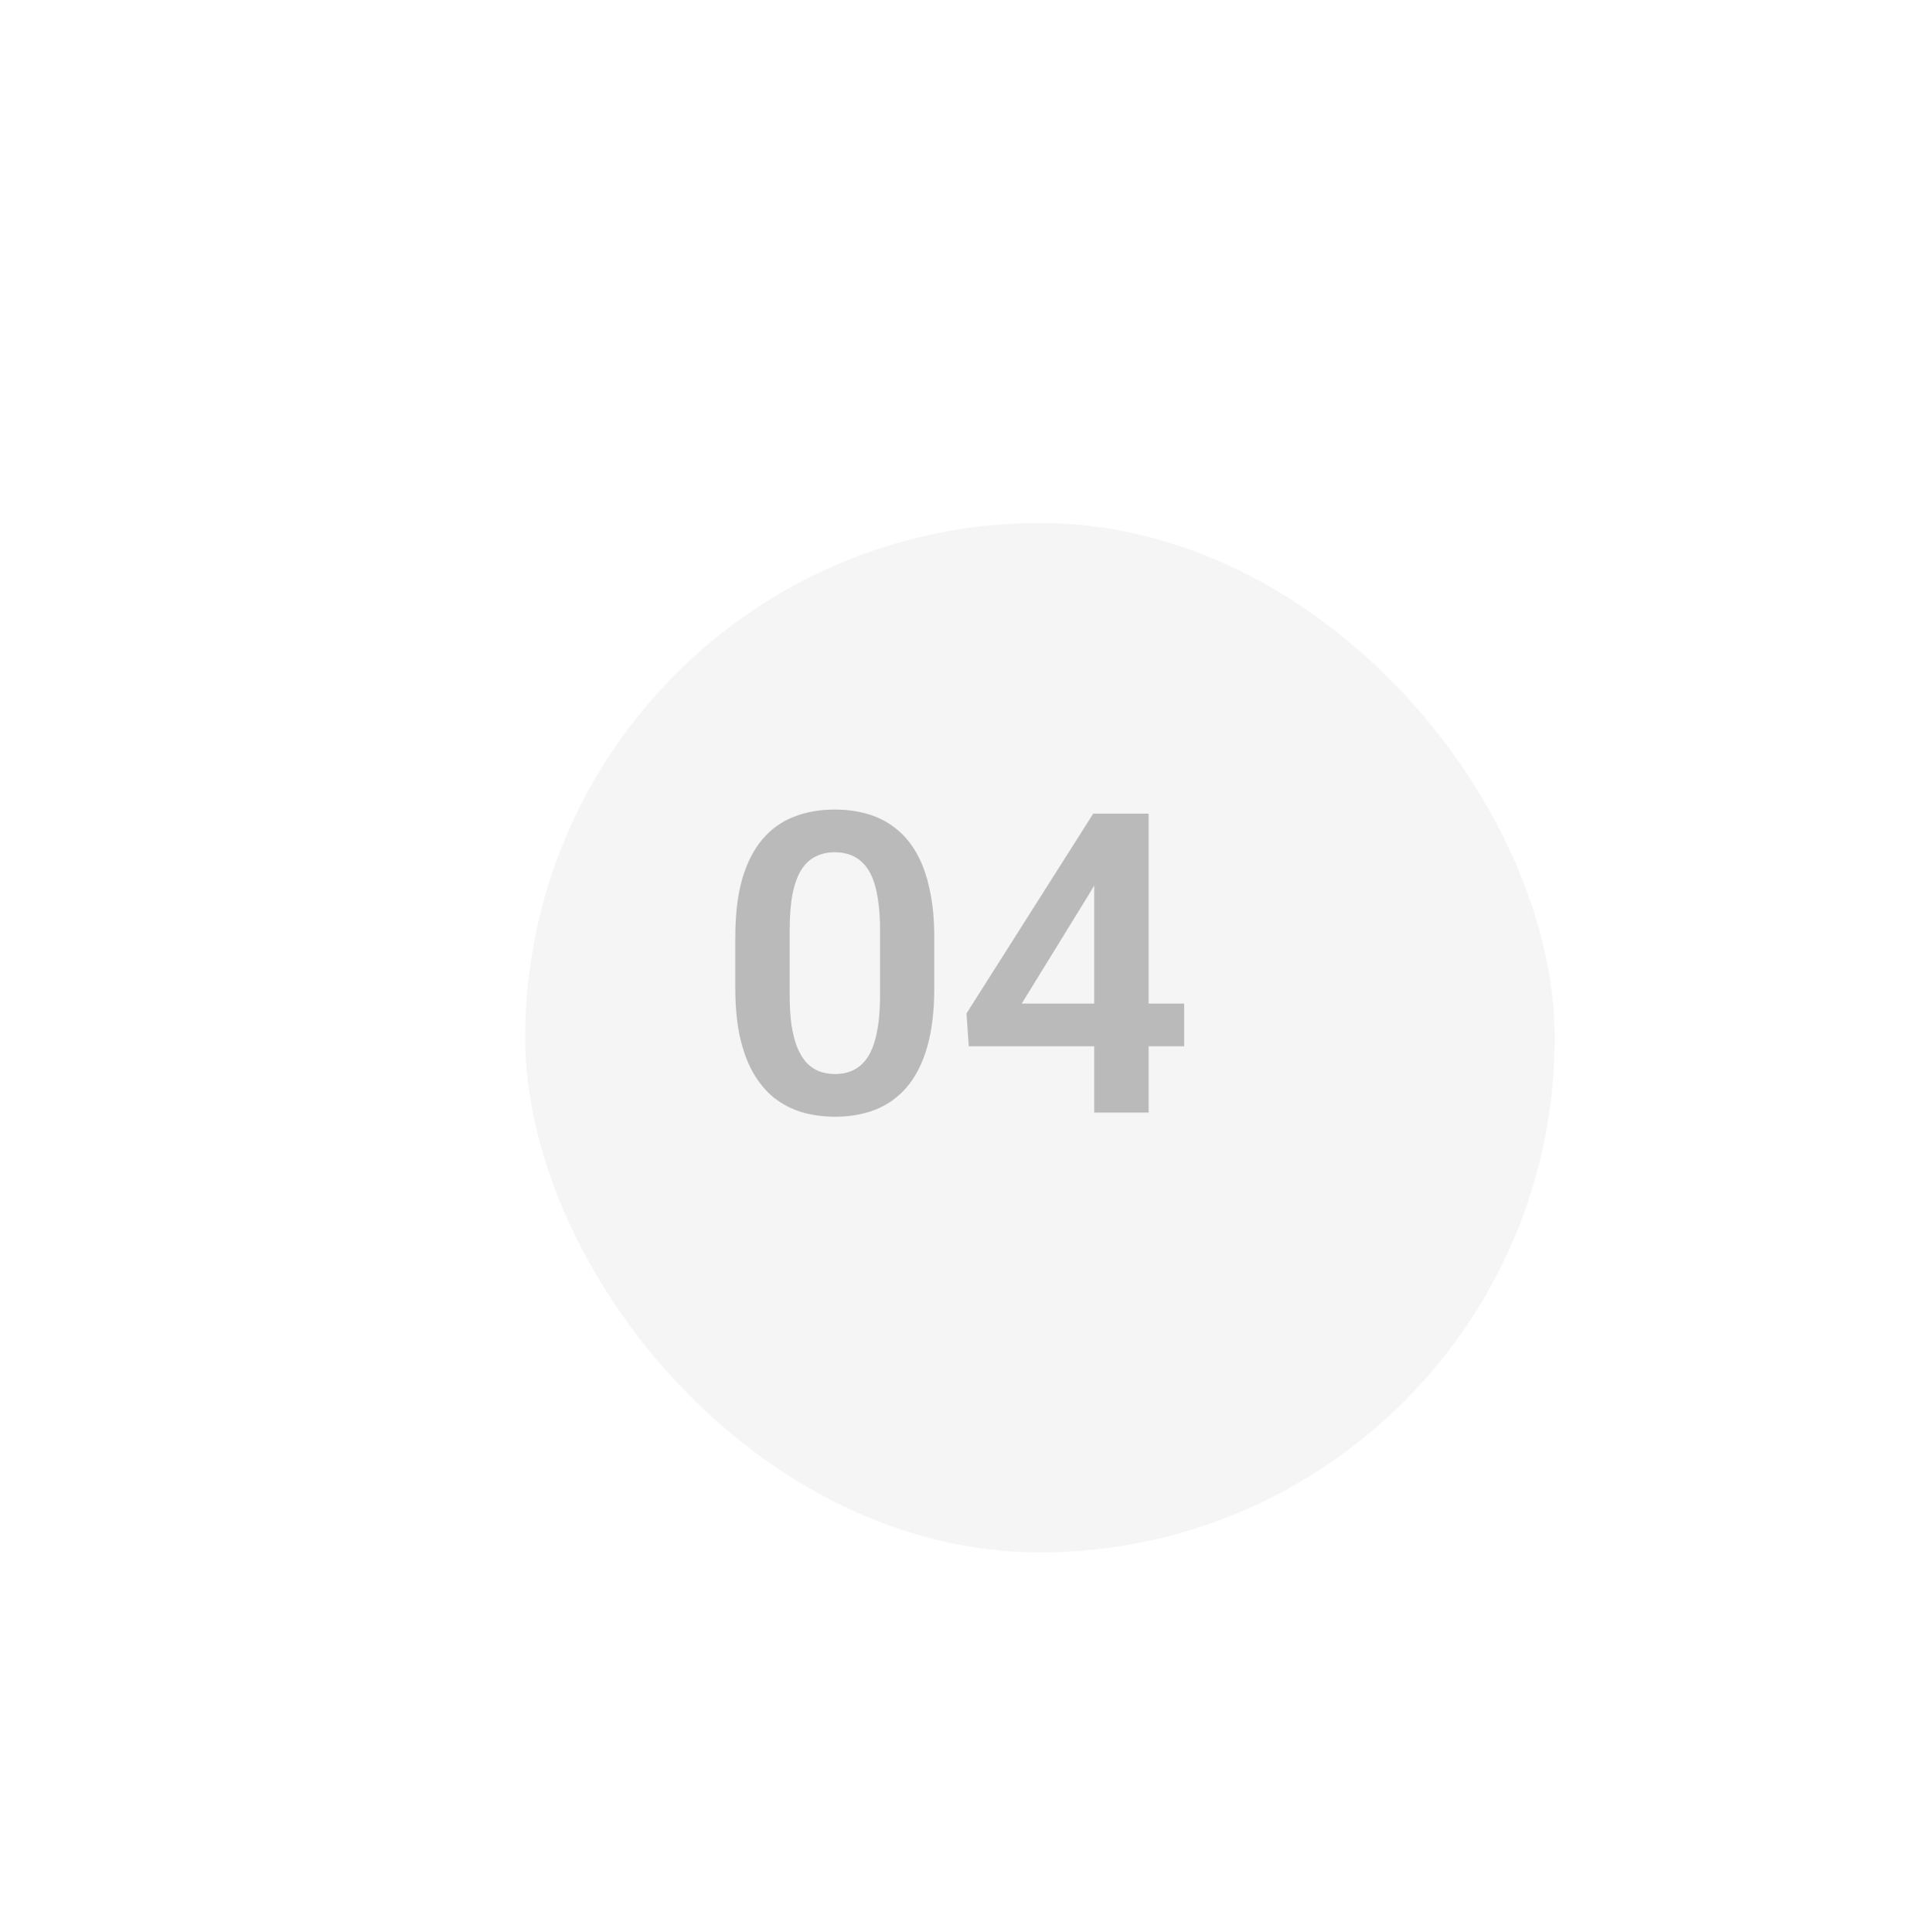 <?xml version="1.0" encoding="UTF-8"?> <svg xmlns="http://www.w3.org/2000/svg" width="436" height="441" viewBox="0 0 436 441" fill="none"> <g filter="url(#filter0_ddi_1317_771)"> <rect x="100.5" y="100" width="235" height="235" rx="117.5" fill="#F5F5F5"></rect> </g> <g opacity="0.3"> <path d="M213.266 214.016V225.5C213.266 230.75 212.734 235.234 211.672 238.953C210.609 242.672 209.078 245.719 207.078 248.094C205.078 250.438 202.688 252.172 199.906 253.297C197.125 254.391 194.031 254.938 190.625 254.938C187.906 254.938 185.375 254.594 183.031 253.906C180.688 253.188 178.578 252.094 176.703 250.625C174.859 249.125 173.266 247.219 171.922 244.906C170.609 242.594 169.594 239.828 168.875 236.609C168.188 233.391 167.844 229.688 167.844 225.5V214.016C167.844 208.766 168.375 204.297 169.438 200.609C170.531 196.922 172.078 193.906 174.078 191.562C176.078 189.219 178.469 187.516 181.25 186.453C184.031 185.359 187.125 184.812 190.531 184.812C193.281 184.812 195.812 185.156 198.125 185.844C200.469 186.531 202.562 187.609 204.406 189.078C206.281 190.516 207.875 192.391 209.188 194.703C210.5 196.984 211.5 199.734 212.188 202.953C212.906 206.141 213.266 209.828 213.266 214.016ZM200.891 227.188V212.281C200.891 209.656 200.734 207.375 200.422 205.438C200.141 203.469 199.719 201.797 199.156 200.422C198.594 199.047 197.891 197.938 197.047 197.094C196.203 196.219 195.234 195.578 194.141 195.172C193.047 194.766 191.844 194.562 190.531 194.562C188.906 194.562 187.453 194.891 186.172 195.547C184.891 196.172 183.812 197.172 182.938 198.547C182.062 199.922 181.391 201.75 180.922 204.031C180.484 206.281 180.266 209.031 180.266 212.281V227.188C180.266 229.812 180.406 232.109 180.688 234.078C181 236.047 181.438 237.734 182 239.141C182.594 240.547 183.297 241.703 184.109 242.609C184.953 243.484 185.922 244.141 187.016 244.578C188.109 244.984 189.312 245.188 190.625 245.188C192.281 245.188 193.734 244.859 194.984 244.203C196.266 243.547 197.344 242.516 198.219 241.109C199.094 239.672 199.75 237.812 200.188 235.531C200.656 233.219 200.891 230.438 200.891 227.188Z" fill="#303030"></path> <path d="M270.312 229.109V238.859H221.141L220.625 231.359L249.547 185.75H259.438L248.75 203.891L233.234 229.109H270.312ZM262.203 185.75V254H249.781V185.75H262.203Z" fill="#303030"></path> </g> <defs> <filter id="filter0_ddi_1317_771" x="0.773" y="0.273" width="434.454" height="439.994" filterUnits="userSpaceOnUse" color-interpolation-filters="sRGB"> <feFlood flood-opacity="0" result="BackgroundImageFix"></feFlood> <feColorMatrix in="SourceAlpha" type="matrix" values="0 0 0 0 0 0 0 0 0 0 0 0 0 0 0 0 0 0 127 0" result="hardAlpha"></feColorMatrix> <feOffset dx="30.472" dy="36.013"></feOffset> <feGaussianBlur stdDeviation="34.627"></feGaussianBlur> <feColorMatrix type="matrix" values="0 0 0 0 0.838 0 0 0 0 0.838 0 0 0 0 0.838 0 0 0 0.738 0"></feColorMatrix> <feBlend mode="normal" in2="BackgroundImageFix" result="effect1_dropShadow_1317_771"></feBlend> <feColorMatrix in="SourceAlpha" type="matrix" values="0 0 0 0 0 0 0 0 0 0 0 0 0 0 0 0 0 0 127 0" result="hardAlpha"></feColorMatrix> <feOffset dx="-30.472" dy="-30.472"></feOffset> <feGaussianBlur stdDeviation="34.627"></feGaussianBlur> <feColorMatrix type="matrix" values="0 0 0 0 1 0 0 0 0 1 0 0 0 0 1 0 0 0 1 0"></feColorMatrix> <feBlend mode="normal" in2="effect1_dropShadow_1317_771" result="effect2_dropShadow_1317_771"></feBlend> <feBlend mode="normal" in="SourceGraphic" in2="effect2_dropShadow_1317_771" result="shape"></feBlend> <feColorMatrix in="SourceAlpha" type="matrix" values="0 0 0 0 0 0 0 0 0 0 0 0 0 0 0 0 0 0 127 0" result="hardAlpha"></feColorMatrix> <feOffset dx="19.391" dy="13.851"></feOffset> <feGaussianBlur stdDeviation="15.236"></feGaussianBlur> <feComposite in2="hardAlpha" operator="arithmetic" k2="-1" k3="1"></feComposite> <feColorMatrix type="matrix" values="0 0 0 0 0.75 0 0 0 0 0.75 0 0 0 0 0.75 0 0 0 0.04 0"></feColorMatrix> <feBlend mode="normal" in2="shape" result="effect3_innerShadow_1317_771"></feBlend> </filter> </defs> </svg> 